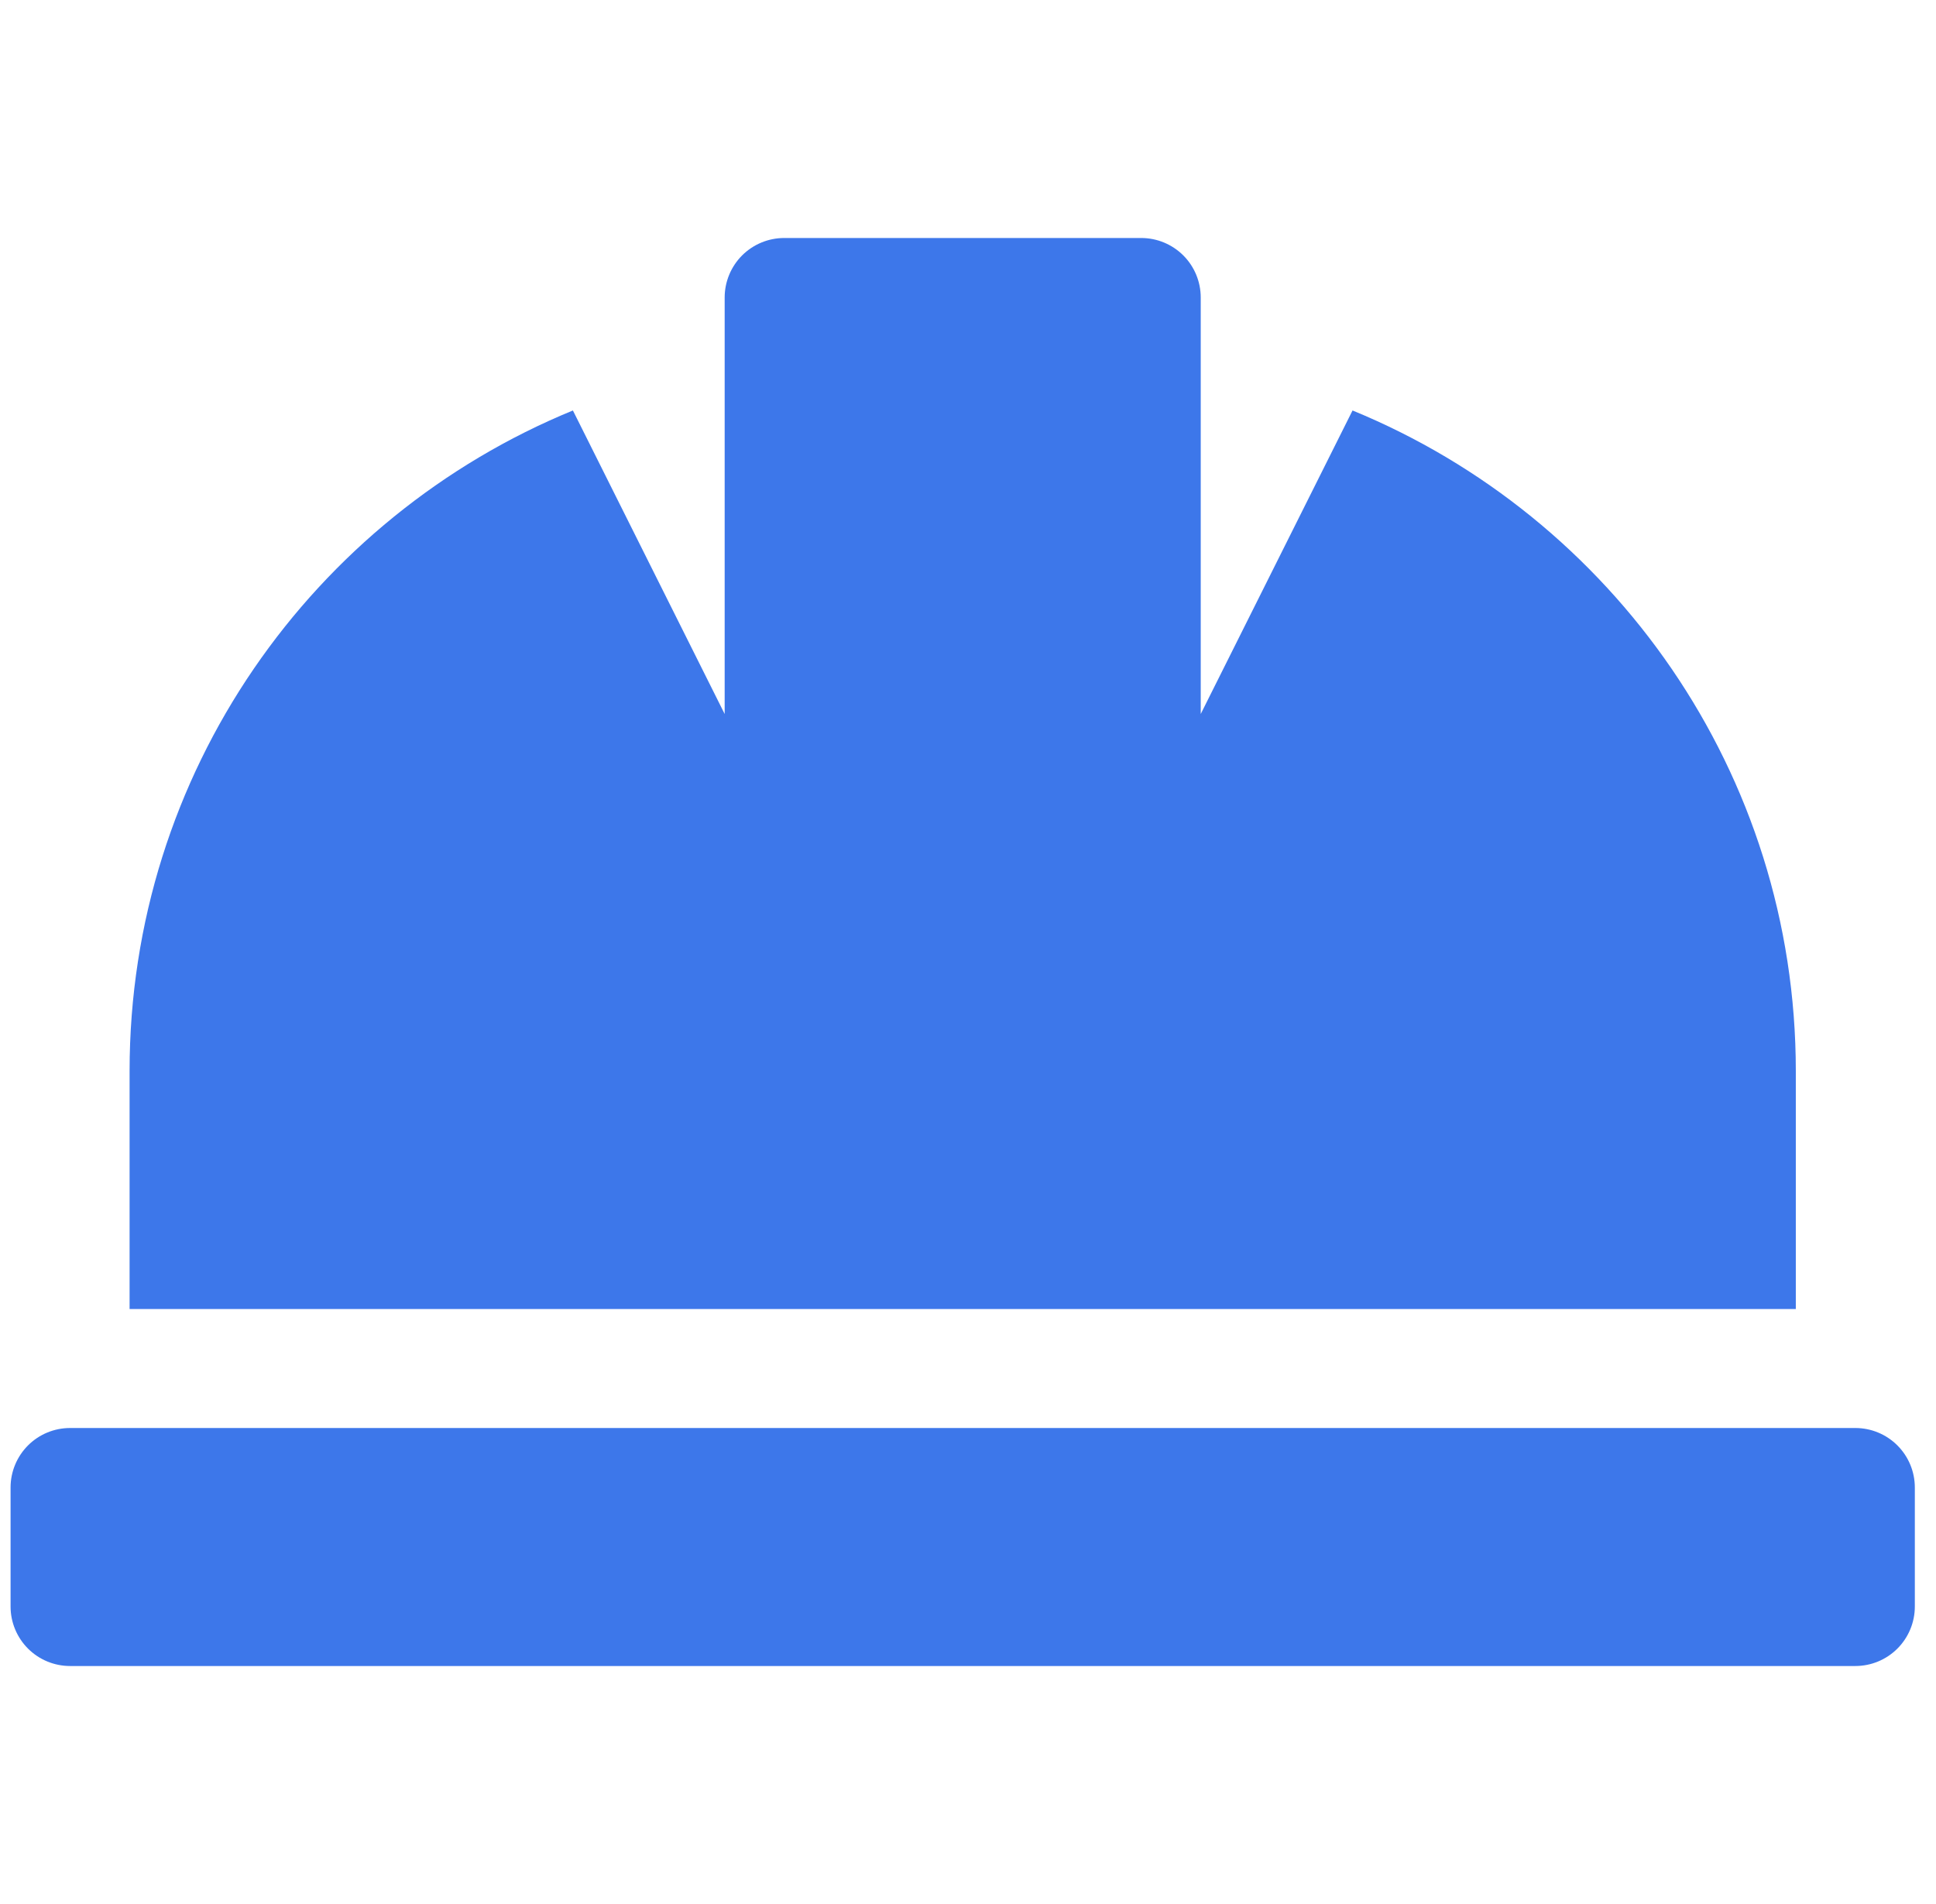 <?xml version="1.0" encoding="UTF-8"?>
<svg xmlns="http://www.w3.org/2000/svg" width="61" height="60" viewBox="0 0 61 60" fill="none">
  <g clip-path="url(#clip0_1_1093)">
    <path d="M56.583 33.75C56.583 24.346 50.808 16.298 42.616 12.935L37.833 22.5V9.375C37.833 8.878 37.636 8.401 37.284 8.049C36.932 7.698 36.456 7.5 35.958 7.5H24.708C24.211 7.5 23.734 7.698 23.382 8.049C23.031 8.401 22.833 8.878 22.833 9.375V22.5L18.051 12.935C9.858 16.298 4.083 24.346 4.083 33.75V41.25H56.583V33.75ZM58.458 45H2.208C1.711 45 1.234 45.197 0.882 45.549C0.531 45.901 0.333 46.378 0.333 46.875L0.333 50.625C0.333 51.122 0.531 51.599 0.882 51.951C1.234 52.303 1.711 52.5 2.208 52.5H58.458C58.956 52.5 59.432 52.303 59.784 51.951C60.136 51.599 60.333 51.122 60.333 50.625V46.875C60.333 46.378 60.136 45.901 59.784 45.549C59.432 45.197 58.956 45 58.458 45Z" fill="#3D77EA"></path>
  </g>
  <defs>
    <clipPath id="clip0_1_1093">
      <rect width="60" height="60" fill="white" transform="translate(0.333)"></rect>
    </clipPath>
  </defs>
</svg>
